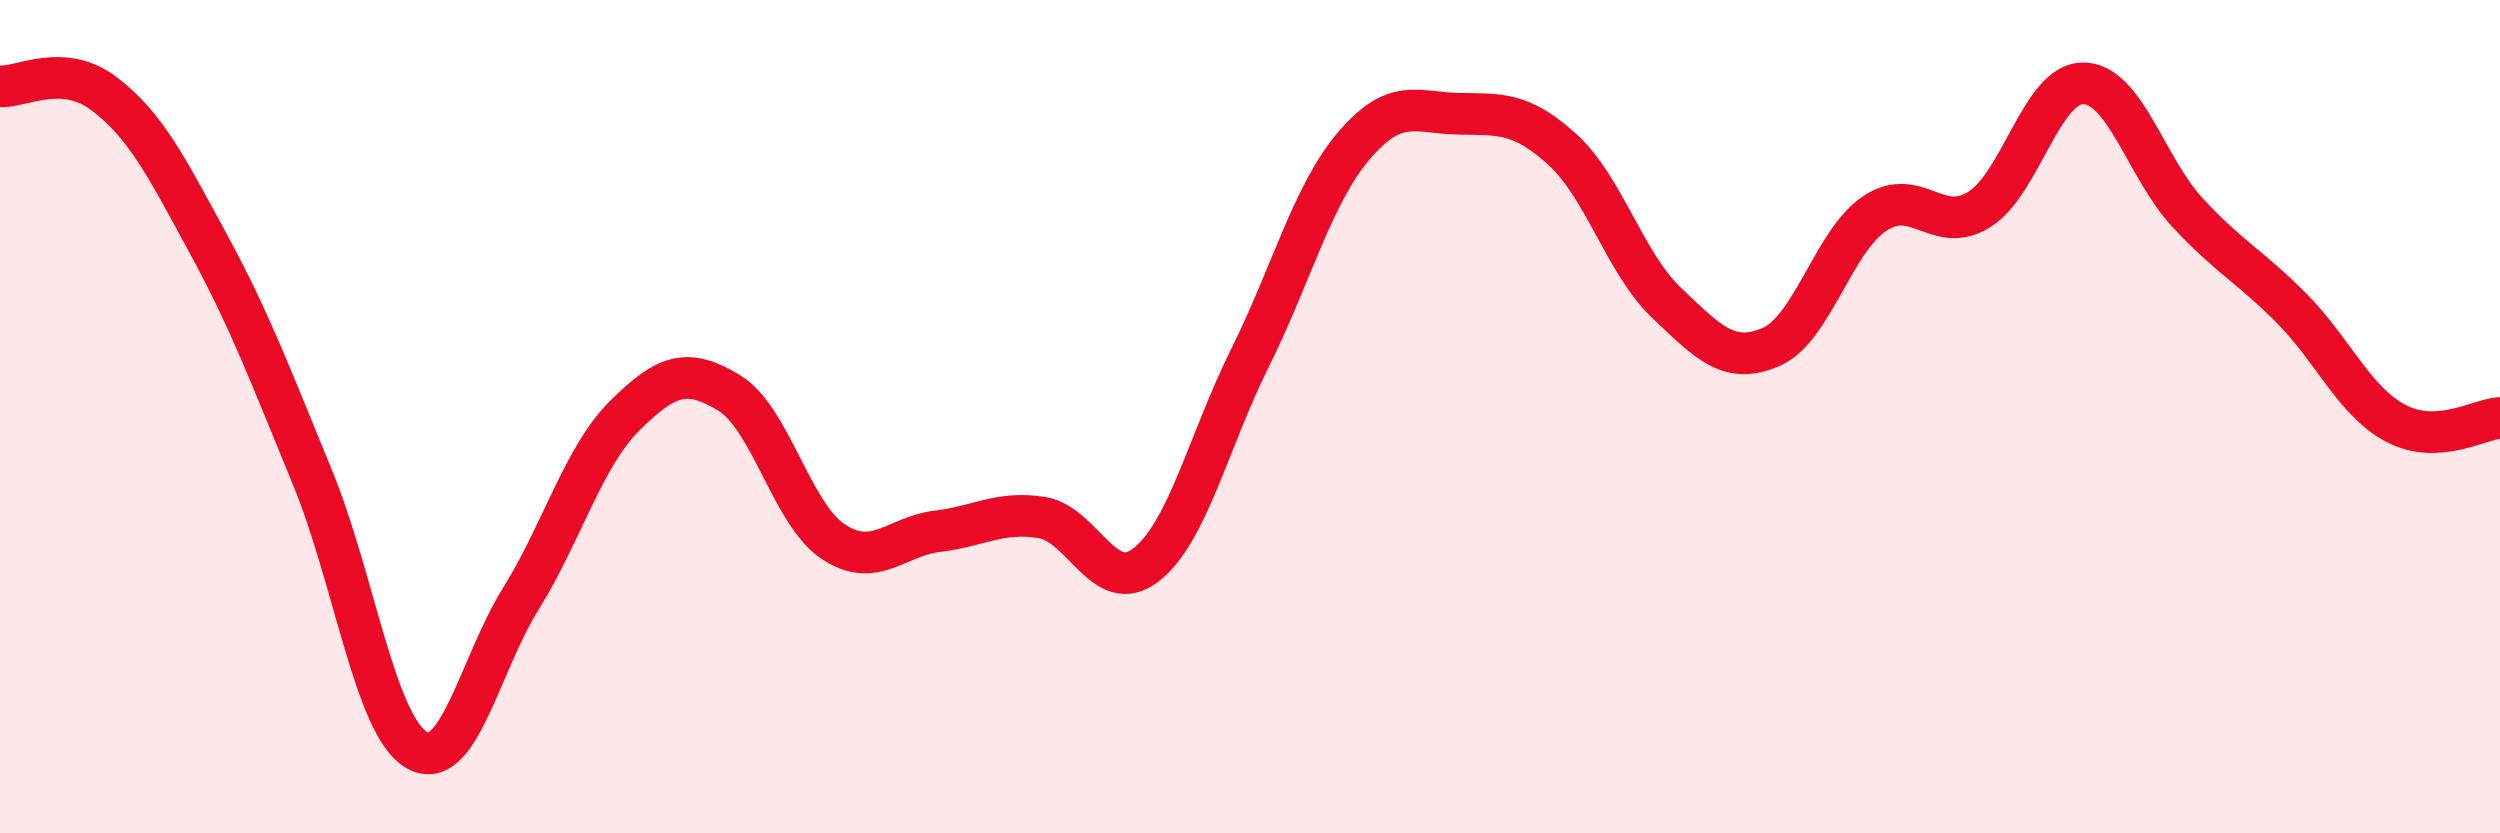
    <svg width="60" height="20" viewBox="0 0 60 20" xmlns="http://www.w3.org/2000/svg">
      <path
        d="M 0,2.07 C 0.5,2.11 1.5,1.49 2.5,2.25 C 3.5,3.01 4,4.01 5,5.85 C 6,7.69 6.5,9.03 7.5,11.46 C 8.5,13.89 9,17.42 10,18 C 11,18.58 11.5,15.98 12.5,14.37 C 13.5,12.76 14,10.96 15,9.97 C 16,8.98 16.5,8.82 17.5,9.43 C 18.5,10.04 19,12.34 20,13 C 21,13.66 21.5,12.87 22.5,12.75 C 23.5,12.63 24,12.26 25,12.42 C 26,12.58 26.5,14.33 27.5,13.56 C 28.5,12.79 29,10.6 30,8.59 C 31,6.58 31.5,4.66 32.5,3.49 C 33.5,2.32 34,2.71 35,2.73 C 36,2.75 36.5,2.68 37.5,3.59 C 38.5,4.5 39,6.32 40,7.27 C 41,8.22 41.5,8.76 42.5,8.33 C 43.5,7.9 44,5.78 45,5.12 C 46,4.46 46.5,5.65 47.5,5.03 C 48.5,4.41 49,1.99 50,2 C 51,2.01 51.5,4.02 52.5,5.1 C 53.5,6.18 54,6.39 55,7.4 C 56,8.41 56.5,9.63 57.5,10.16 C 58.5,10.69 59.5,10.06 60,10.03L60 20L0 20Z"
        fill="#EB0A25"
        opacity="0.1"
        stroke-linecap="round"
        stroke-linejoin="round"
      />
      <path
        d="M 0,2.07 C 0.5,2.11 1.5,1.49 2.5,2.25 C 3.5,3.01 4,4.01 5,5.85 C 6,7.69 6.5,9.03 7.5,11.46 C 8.5,13.89 9,17.42 10,18 C 11,18.58 11.5,15.98 12.5,14.37 C 13.5,12.76 14,10.96 15,9.97 C 16,8.98 16.5,8.82 17.5,9.43 C 18.5,10.04 19,12.34 20,13 C 21,13.66 21.5,12.87 22.5,12.75 C 23.5,12.63 24,12.26 25,12.42 C 26,12.58 26.5,14.33 27.5,13.56 C 28.5,12.79 29,10.6 30,8.59 C 31,6.58 31.5,4.66 32.5,3.49 C 33.5,2.32 34,2.71 35,2.73 C 36,2.75 36.5,2.68 37.5,3.59 C 38.5,4.5 39,6.32 40,7.27 C 41,8.22 41.5,8.76 42.5,8.33 C 43.5,7.9 44,5.78 45,5.12 C 46,4.46 46.5,5.65 47.5,5.03 C 48.5,4.41 49,1.99 50,2 C 51,2.01 51.5,4.02 52.5,5.1 C 53.5,6.18 54,6.39 55,7.4 C 56,8.41 56.5,9.63 57.5,10.16 C 58.5,10.69 59.5,10.06 60,10.03"
        stroke="#EB0A25"
        stroke-width="1"
        fill="none"
        stroke-linecap="round"
        stroke-linejoin="round"
      />
    </svg>
  